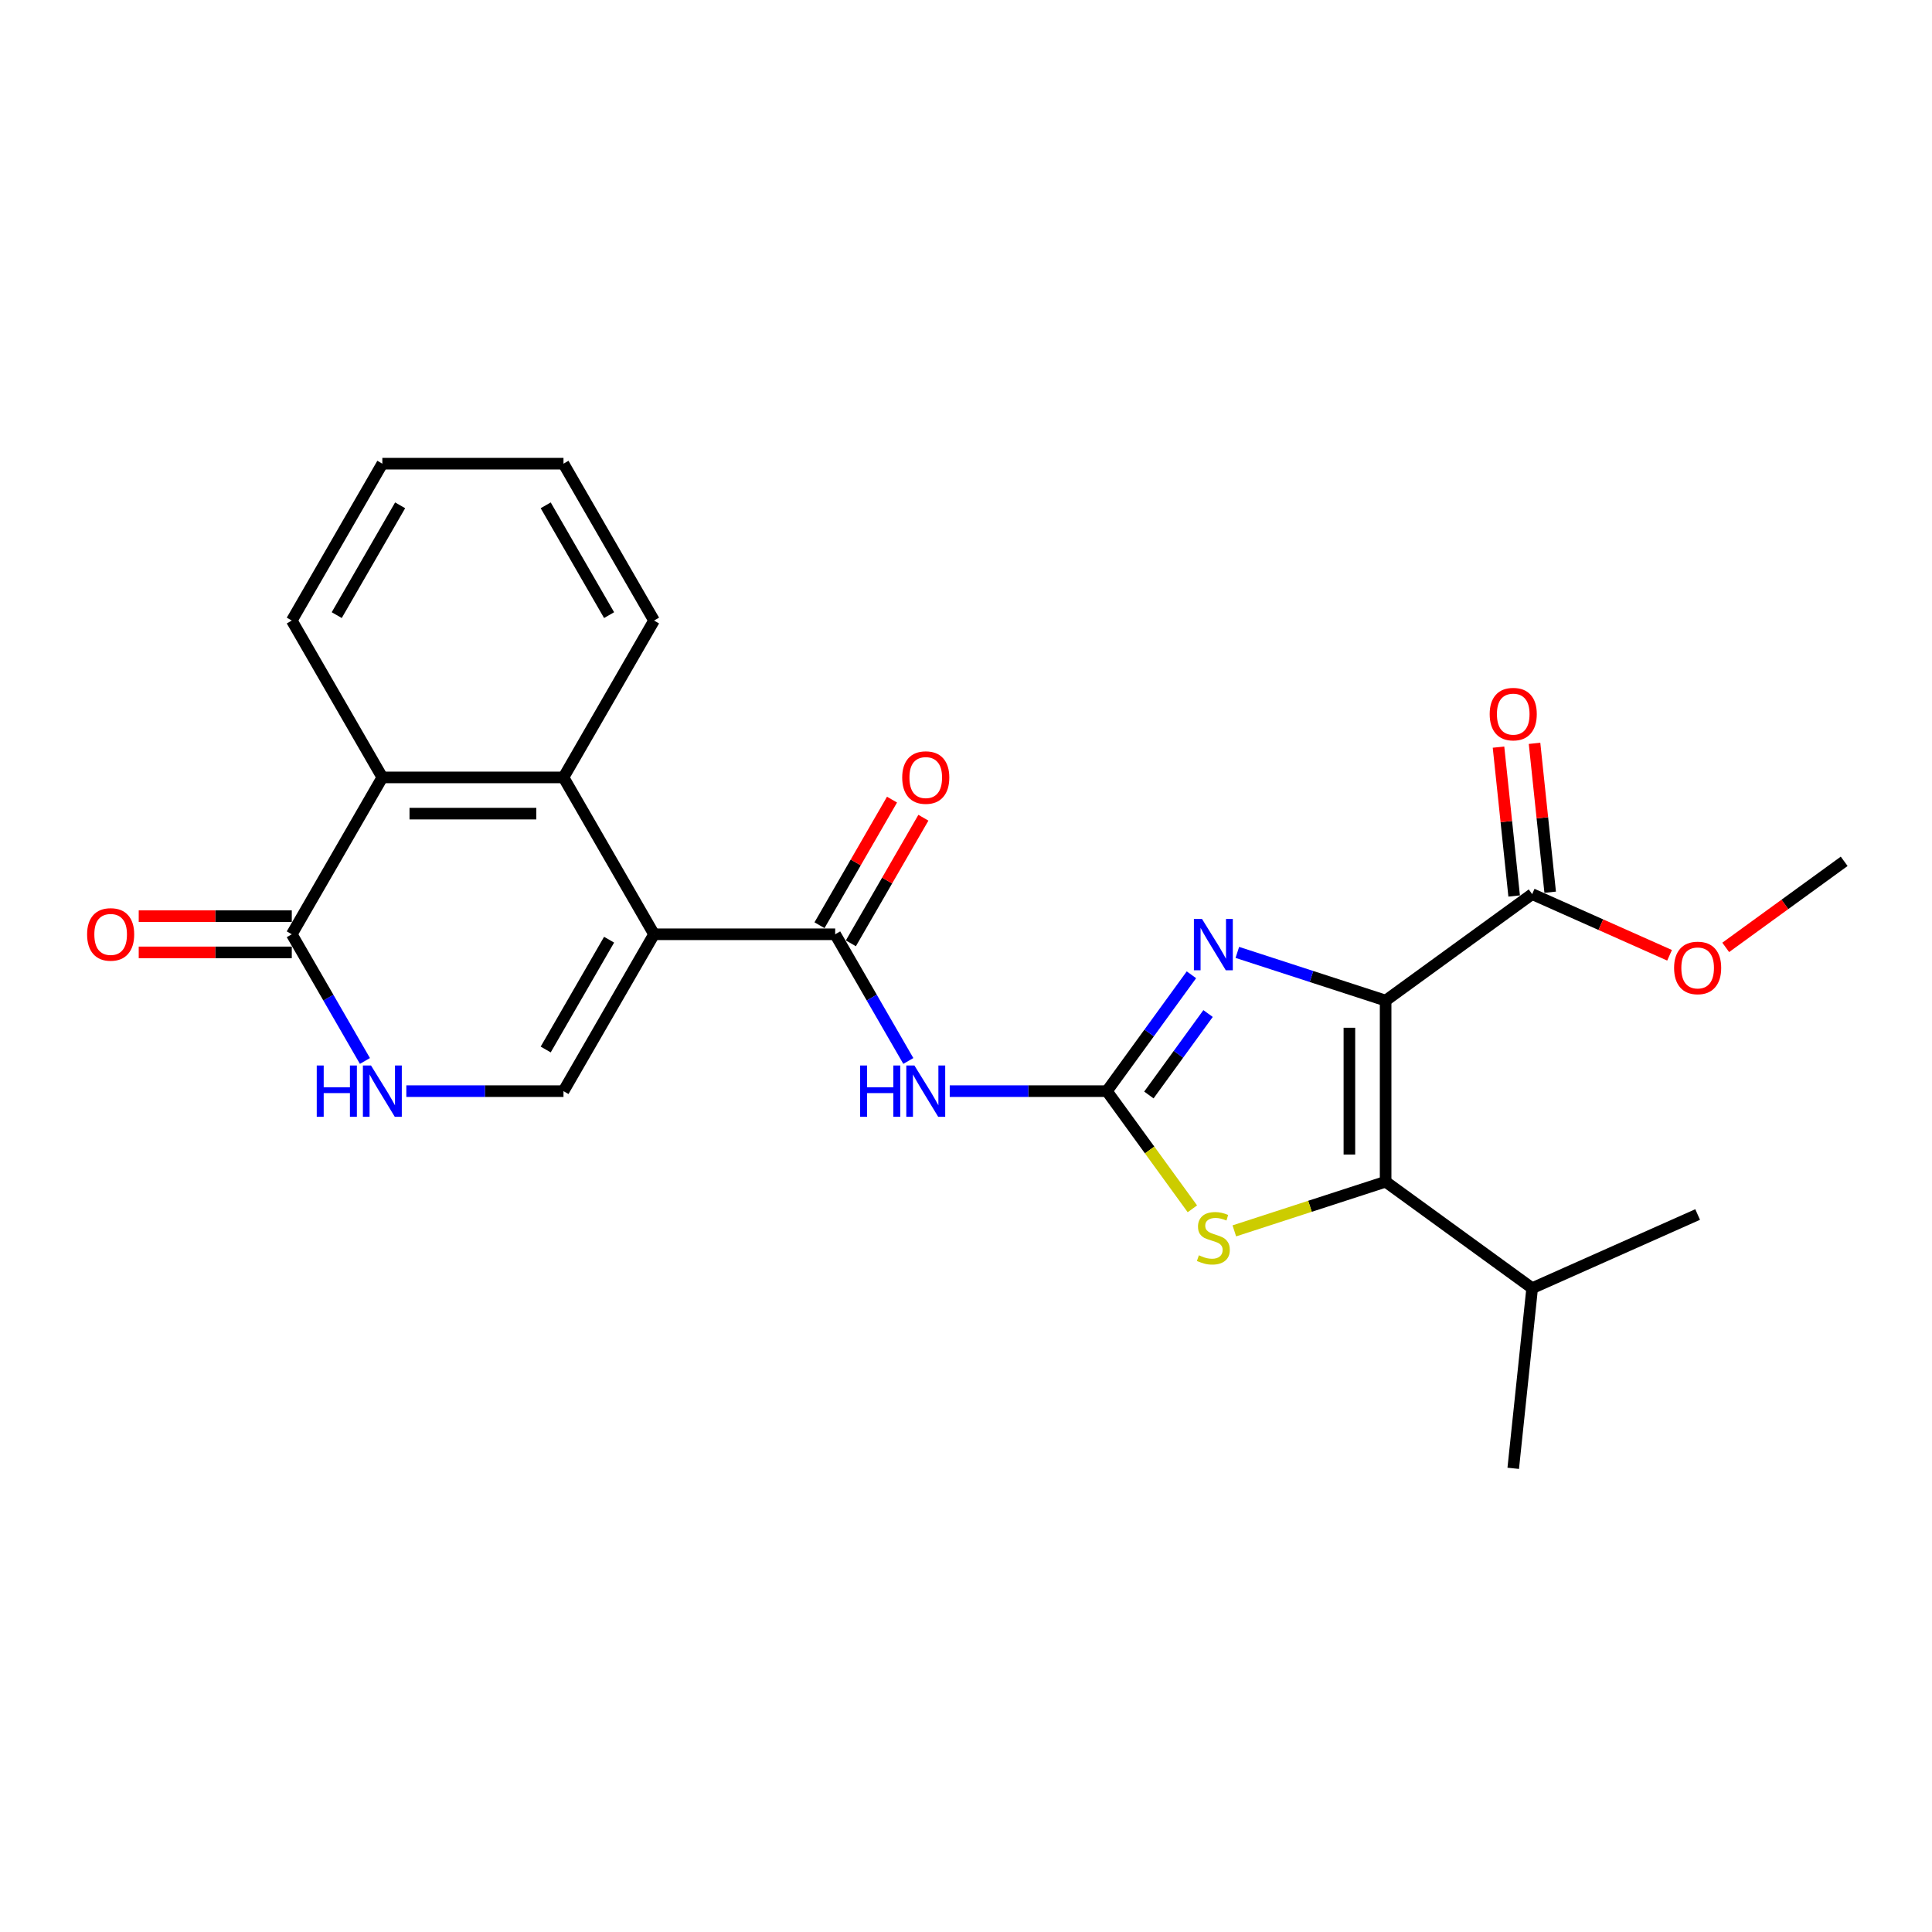 <?xml version='1.0' encoding='iso-8859-1'?>
<svg version='1.1' baseProfile='full'
              xmlns='http://www.w3.org/2000/svg'
                      xmlns:rdkit='http://www.rdkit.org/xml'
                      xmlns:xlink='http://www.w3.org/1999/xlink'
                  xml:space='preserve'
width='1000px' height='1000px' viewBox='0 0 1000 1000'>
<!-- END OF HEADER -->
<rect style='opacity:1.0;fill:#FFFFFF;stroke:none' width='1000' height='1000' x='0' y='0'> </rect>
<path class='bond-2' d='M 717.197,517.898 L 678.821,505.428' style='fill:none;fill-rule:evenodd;stroke:#000000;stroke-width:6px;stroke-linecap:butt;stroke-linejoin:miter;stroke-opacity:1' />
<path class='bond-2' d='M 678.821,505.428 L 640.444,492.959' style='fill:none;fill-rule:evenodd;stroke:#0000FF;stroke-width:6px;stroke-linecap:butt;stroke-linejoin:miter;stroke-opacity:1' />
<path class='bond-3' d='M 717.197,517.898 L 717.197,611.653' style='fill:none;fill-rule:evenodd;stroke:#000000;stroke-width:6px;stroke-linecap:butt;stroke-linejoin:miter;stroke-opacity:1' />
<path class='bond-3' d='M 698.446,531.961 L 698.446,597.589' style='fill:none;fill-rule:evenodd;stroke:#000000;stroke-width:6px;stroke-linecap:butt;stroke-linejoin:miter;stroke-opacity:1' />
<path class='bond-11' d='M 717.197,517.898 L 793.047,462.79' style='fill:none;fill-rule:evenodd;stroke:#000000;stroke-width:6px;stroke-linecap:butt;stroke-linejoin:miter;stroke-opacity:1' />
<path class='bond-0' d='M 338.536,483.581 L 432.291,483.581' style='fill:none;fill-rule:evenodd;stroke:#000000;stroke-width:6px;stroke-linecap:butt;stroke-linejoin:miter;stroke-opacity:1' />
<path class='bond-7' d='M 338.536,483.581 L 291.658,402.387' style='fill:none;fill-rule:evenodd;stroke:#000000;stroke-width:6px;stroke-linecap:butt;stroke-linejoin:miter;stroke-opacity:1' />
<path class='bond-8' d='M 338.536,483.581 L 291.658,564.775' style='fill:none;fill-rule:evenodd;stroke:#000000;stroke-width:6px;stroke-linecap:butt;stroke-linejoin:miter;stroke-opacity:1' />
<path class='bond-8' d='M 315.265,486.384 L 282.451,543.22' style='fill:none;fill-rule:evenodd;stroke:#000000;stroke-width:6px;stroke-linecap:butt;stroke-linejoin:miter;stroke-opacity:1' />
<path class='bond-1' d='M 572.923,564.775 L 594.803,534.66' style='fill:none;fill-rule:evenodd;stroke:#000000;stroke-width:6px;stroke-linecap:butt;stroke-linejoin:miter;stroke-opacity:1' />
<path class='bond-1' d='M 594.803,534.66 L 616.683,504.545' style='fill:none;fill-rule:evenodd;stroke:#0000FF;stroke-width:6px;stroke-linecap:butt;stroke-linejoin:miter;stroke-opacity:1' />
<path class='bond-1' d='M 594.657,566.762 L 609.973,545.682' style='fill:none;fill-rule:evenodd;stroke:#000000;stroke-width:6px;stroke-linecap:butt;stroke-linejoin:miter;stroke-opacity:1' />
<path class='bond-1' d='M 609.973,545.682 L 625.289,524.601' style='fill:none;fill-rule:evenodd;stroke:#0000FF;stroke-width:6px;stroke-linecap:butt;stroke-linejoin:miter;stroke-opacity:1' />
<path class='bond-5' d='M 572.923,564.775 L 532.252,564.775' style='fill:none;fill-rule:evenodd;stroke:#000000;stroke-width:6px;stroke-linecap:butt;stroke-linejoin:miter;stroke-opacity:1' />
<path class='bond-5' d='M 532.252,564.775 L 491.581,564.775' style='fill:none;fill-rule:evenodd;stroke:#0000FF;stroke-width:6px;stroke-linecap:butt;stroke-linejoin:miter;stroke-opacity:1' />
<path class='bond-25' d='M 572.923,564.775 L 595.049,595.228' style='fill:none;fill-rule:evenodd;stroke:#000000;stroke-width:6px;stroke-linecap:butt;stroke-linejoin:miter;stroke-opacity:1' />
<path class='bond-25' d='M 595.049,595.228 L 617.174,625.681' style='fill:none;fill-rule:evenodd;stroke:#CCCC00;stroke-width:6px;stroke-linecap:butt;stroke-linejoin:miter;stroke-opacity:1' />
<path class='bond-6' d='M 717.197,611.653 L 678.043,624.375' style='fill:none;fill-rule:evenodd;stroke:#000000;stroke-width:6px;stroke-linecap:butt;stroke-linejoin:miter;stroke-opacity:1' />
<path class='bond-6' d='M 678.043,624.375 L 638.888,637.097' style='fill:none;fill-rule:evenodd;stroke:#CCCC00;stroke-width:6px;stroke-linecap:butt;stroke-linejoin:miter;stroke-opacity:1' />
<path class='bond-16' d='M 717.197,611.653 L 793.047,666.76' style='fill:none;fill-rule:evenodd;stroke:#000000;stroke-width:6px;stroke-linecap:butt;stroke-linejoin:miter;stroke-opacity:1' />
<path class='bond-4' d='M 432.291,483.581 L 451.22,516.368' style='fill:none;fill-rule:evenodd;stroke:#000000;stroke-width:6px;stroke-linecap:butt;stroke-linejoin:miter;stroke-opacity:1' />
<path class='bond-4' d='M 451.22,516.368 L 470.15,549.155' style='fill:none;fill-rule:evenodd;stroke:#0000FF;stroke-width:6px;stroke-linecap:butt;stroke-linejoin:miter;stroke-opacity:1' />
<path class='bond-13' d='M 440.41,488.269 L 459.177,455.763' style='fill:none;fill-rule:evenodd;stroke:#000000;stroke-width:6px;stroke-linecap:butt;stroke-linejoin:miter;stroke-opacity:1' />
<path class='bond-13' d='M 459.177,455.763 L 477.945,423.257' style='fill:none;fill-rule:evenodd;stroke:#FF0000;stroke-width:6px;stroke-linecap:butt;stroke-linejoin:miter;stroke-opacity:1' />
<path class='bond-13' d='M 424.171,478.893 L 442.939,446.387' style='fill:none;fill-rule:evenodd;stroke:#000000;stroke-width:6px;stroke-linecap:butt;stroke-linejoin:miter;stroke-opacity:1' />
<path class='bond-13' d='M 442.939,446.387 L 461.706,413.881' style='fill:none;fill-rule:evenodd;stroke:#FF0000;stroke-width:6px;stroke-linecap:butt;stroke-linejoin:miter;stroke-opacity:1' />
<path class='bond-12' d='M 291.658,402.387 L 197.903,402.387' style='fill:none;fill-rule:evenodd;stroke:#000000;stroke-width:6px;stroke-linecap:butt;stroke-linejoin:miter;stroke-opacity:1' />
<path class='bond-12' d='M 277.595,421.138 L 211.966,421.138' style='fill:none;fill-rule:evenodd;stroke:#000000;stroke-width:6px;stroke-linecap:butt;stroke-linejoin:miter;stroke-opacity:1' />
<path class='bond-18' d='M 291.658,402.387 L 338.536,321.192' style='fill:none;fill-rule:evenodd;stroke:#000000;stroke-width:6px;stroke-linecap:butt;stroke-linejoin:miter;stroke-opacity:1' />
<path class='bond-9' d='M 291.658,564.775 L 250.987,564.775' style='fill:none;fill-rule:evenodd;stroke:#000000;stroke-width:6px;stroke-linecap:butt;stroke-linejoin:miter;stroke-opacity:1' />
<path class='bond-9' d='M 250.987,564.775 L 210.316,564.775' style='fill:none;fill-rule:evenodd;stroke:#0000FF;stroke-width:6px;stroke-linecap:butt;stroke-linejoin:miter;stroke-opacity:1' />
<path class='bond-10' d='M 188.885,549.155 L 169.956,516.368' style='fill:none;fill-rule:evenodd;stroke:#0000FF;stroke-width:6px;stroke-linecap:butt;stroke-linejoin:miter;stroke-opacity:1' />
<path class='bond-10' d='M 169.956,516.368 L 151.026,483.581' style='fill:none;fill-rule:evenodd;stroke:#000000;stroke-width:6px;stroke-linecap:butt;stroke-linejoin:miter;stroke-opacity:1' />
<path class='bond-14' d='M 151.026,474.205 L 111.414,474.205' style='fill:none;fill-rule:evenodd;stroke:#000000;stroke-width:6px;stroke-linecap:butt;stroke-linejoin:miter;stroke-opacity:1' />
<path class='bond-14' d='M 111.414,474.205 L 71.803,474.205' style='fill:none;fill-rule:evenodd;stroke:#FF0000;stroke-width:6px;stroke-linecap:butt;stroke-linejoin:miter;stroke-opacity:1' />
<path class='bond-14' d='M 151.026,492.956 L 111.414,492.956' style='fill:none;fill-rule:evenodd;stroke:#000000;stroke-width:6px;stroke-linecap:butt;stroke-linejoin:miter;stroke-opacity:1' />
<path class='bond-14' d='M 111.414,492.956 L 71.803,492.956' style='fill:none;fill-rule:evenodd;stroke:#FF0000;stroke-width:6px;stroke-linecap:butt;stroke-linejoin:miter;stroke-opacity:1' />
<path class='bond-26' d='M 151.026,483.581 L 197.903,402.387' style='fill:none;fill-rule:evenodd;stroke:#000000;stroke-width:6px;stroke-linecap:butt;stroke-linejoin:miter;stroke-opacity:1' />
<path class='bond-15' d='M 802.371,461.81 L 798.321,423.28' style='fill:none;fill-rule:evenodd;stroke:#000000;stroke-width:6px;stroke-linecap:butt;stroke-linejoin:miter;stroke-opacity:1' />
<path class='bond-15' d='M 798.321,423.28 L 794.272,384.75' style='fill:none;fill-rule:evenodd;stroke:#FF0000;stroke-width:6px;stroke-linecap:butt;stroke-linejoin:miter;stroke-opacity:1' />
<path class='bond-15' d='M 783.722,463.77 L 779.673,425.24' style='fill:none;fill-rule:evenodd;stroke:#000000;stroke-width:6px;stroke-linecap:butt;stroke-linejoin:miter;stroke-opacity:1' />
<path class='bond-15' d='M 779.673,425.24 L 775.623,386.711' style='fill:none;fill-rule:evenodd;stroke:#FF0000;stroke-width:6px;stroke-linecap:butt;stroke-linejoin:miter;stroke-opacity:1' />
<path class='bond-17' d='M 793.047,462.79 L 828.605,478.622' style='fill:none;fill-rule:evenodd;stroke:#000000;stroke-width:6px;stroke-linecap:butt;stroke-linejoin:miter;stroke-opacity:1' />
<path class='bond-17' d='M 828.605,478.622 L 864.164,494.453' style='fill:none;fill-rule:evenodd;stroke:#FF0000;stroke-width:6px;stroke-linecap:butt;stroke-linejoin:miter;stroke-opacity:1' />
<path class='bond-19' d='M 197.903,402.387 L 151.026,321.192' style='fill:none;fill-rule:evenodd;stroke:#000000;stroke-width:6px;stroke-linecap:butt;stroke-linejoin:miter;stroke-opacity:1' />
<path class='bond-20' d='M 793.047,666.76 L 783.247,760.002' style='fill:none;fill-rule:evenodd;stroke:#000000;stroke-width:6px;stroke-linecap:butt;stroke-linejoin:miter;stroke-opacity:1' />
<path class='bond-21' d='M 793.047,666.76 L 878.696,628.627' style='fill:none;fill-rule:evenodd;stroke:#000000;stroke-width:6px;stroke-linecap:butt;stroke-linejoin:miter;stroke-opacity:1' />
<path class='bond-22' d='M 893.228,490.365 L 923.887,468.09' style='fill:none;fill-rule:evenodd;stroke:#FF0000;stroke-width:6px;stroke-linecap:butt;stroke-linejoin:miter;stroke-opacity:1' />
<path class='bond-22' d='M 923.887,468.09 L 954.545,445.816' style='fill:none;fill-rule:evenodd;stroke:#000000;stroke-width:6px;stroke-linecap:butt;stroke-linejoin:miter;stroke-opacity:1' />
<path class='bond-23' d='M 338.536,321.192 L 291.658,239.998' style='fill:none;fill-rule:evenodd;stroke:#000000;stroke-width:6px;stroke-linecap:butt;stroke-linejoin:miter;stroke-opacity:1' />
<path class='bond-23' d='M 315.265,318.389 L 282.451,261.553' style='fill:none;fill-rule:evenodd;stroke:#000000;stroke-width:6px;stroke-linecap:butt;stroke-linejoin:miter;stroke-opacity:1' />
<path class='bond-27' d='M 151.026,321.192 L 197.903,239.998' style='fill:none;fill-rule:evenodd;stroke:#000000;stroke-width:6px;stroke-linecap:butt;stroke-linejoin:miter;stroke-opacity:1' />
<path class='bond-27' d='M 174.296,318.389 L 207.11,261.553' style='fill:none;fill-rule:evenodd;stroke:#000000;stroke-width:6px;stroke-linecap:butt;stroke-linejoin:miter;stroke-opacity:1' />
<path class='bond-24' d='M 291.658,239.998 L 197.903,239.998' style='fill:none;fill-rule:evenodd;stroke:#000000;stroke-width:6px;stroke-linecap:butt;stroke-linejoin:miter;stroke-opacity:1' />
<path  class='atom-3' d='M 622.162 475.65
L 630.862 489.713
Q 631.725 491.101, 633.112 493.613
Q 634.5 496.126, 634.575 496.276
L 634.575 475.65
L 638.1 475.65
L 638.1 502.201
L 634.463 502.201
L 625.125 486.826
Q 624.037 485.025, 622.874 482.963
Q 621.749 480.9, 621.412 480.263
L 621.412 502.201
L 617.962 502.201
L 617.962 475.65
L 622.162 475.65
' fill='#0000FF'/>
<path  class='atom-6' d='M 445.21 551.499
L 448.81 551.499
L 448.81 562.787
L 462.386 562.787
L 462.386 551.499
L 465.986 551.499
L 465.986 578.051
L 462.386 578.051
L 462.386 565.788
L 448.81 565.788
L 448.81 578.051
L 445.21 578.051
L 445.21 551.499
' fill='#0000FF'/>
<path  class='atom-6' d='M 473.299 551.499
L 482 565.563
Q 482.862 566.95, 484.25 569.463
Q 485.637 571.975, 485.712 572.125
L 485.712 551.499
L 489.237 551.499
L 489.237 578.051
L 485.6 578.051
L 476.262 562.675
Q 475.174 560.875, 474.012 558.812
Q 472.887 556.75, 472.549 556.112
L 472.549 578.051
L 469.099 578.051
L 469.099 551.499
L 473.299 551.499
' fill='#0000FF'/>
<path  class='atom-7' d='M 620.531 649.737
Q 620.831 649.85, 622.068 650.375
Q 623.306 650.9, 624.656 651.238
Q 626.043 651.538, 627.393 651.538
Q 629.906 651.538, 631.369 650.337
Q 632.831 649.1, 632.831 646.962
Q 632.831 645.5, 632.081 644.6
Q 631.369 643.7, 630.244 643.212
Q 629.119 642.725, 627.243 642.162
Q 624.881 641.449, 623.456 640.774
Q 622.068 640.099, 621.056 638.674
Q 620.081 637.249, 620.081 634.849
Q 620.081 631.511, 622.331 629.449
Q 624.618 627.386, 629.119 627.386
Q 632.194 627.386, 635.681 628.849
L 634.819 631.736
Q 631.631 630.424, 629.231 630.424
Q 626.643 630.424, 625.218 631.511
Q 623.793 632.562, 623.831 634.399
Q 623.831 635.824, 624.543 636.687
Q 625.293 637.549, 626.343 638.037
Q 627.431 638.524, 629.231 639.087
Q 631.631 639.837, 633.056 640.587
Q 634.481 641.337, 635.494 642.875
Q 636.544 644.375, 636.544 646.962
Q 636.544 650.637, 634.069 652.625
Q 631.631 654.575, 627.543 654.575
Q 625.181 654.575, 623.381 654.05
Q 621.618 653.563, 619.518 652.7
L 620.531 649.737
' fill='#CCCC00'/>
<path  class='atom-10' d='M 163.945 551.499
L 167.545 551.499
L 167.545 562.787
L 181.121 562.787
L 181.121 551.499
L 184.721 551.499
L 184.721 578.051
L 181.121 578.051
L 181.121 565.788
L 167.545 565.788
L 167.545 578.051
L 163.945 578.051
L 163.945 551.499
' fill='#0000FF'/>
<path  class='atom-10' d='M 192.034 551.499
L 200.735 565.563
Q 201.597 566.95, 202.985 569.463
Q 204.372 571.975, 204.447 572.125
L 204.447 551.499
L 207.973 551.499
L 207.973 578.051
L 204.335 578.051
L 194.997 562.675
Q 193.909 560.875, 192.747 558.812
Q 191.622 556.75, 191.284 556.112
L 191.284 578.051
L 187.834 578.051
L 187.834 551.499
L 192.034 551.499
' fill='#0000FF'/>
<path  class='atom-14' d='M 466.98 402.462
Q 466.98 396.086, 470.13 392.524
Q 473.28 388.961, 479.168 388.961
Q 485.056 388.961, 488.206 392.524
Q 491.356 396.086, 491.356 402.462
Q 491.356 408.912, 488.169 412.587
Q 484.981 416.225, 479.168 416.225
Q 473.318 416.225, 470.13 412.587
Q 466.98 408.95, 466.98 402.462
M 479.168 413.225
Q 483.218 413.225, 485.394 410.525
Q 487.606 407.787, 487.606 402.462
Q 487.606 397.249, 485.394 394.624
Q 483.218 391.961, 479.168 391.961
Q 475.118 391.961, 472.905 394.586
Q 470.73 397.211, 470.73 402.462
Q 470.73 407.824, 472.905 410.525
Q 475.118 413.225, 479.168 413.225
' fill='#FF0000'/>
<path  class='atom-15' d='M 45.083 483.656
Q 45.083 477.281, 48.233 473.718
Q 51.383 470.155, 57.271 470.155
Q 63.159 470.155, 66.309 473.718
Q 69.459 477.281, 69.459 483.656
Q 69.459 490.106, 66.271 493.781
Q 63.084 497.419, 57.271 497.419
Q 51.42 497.419, 48.233 493.781
Q 45.083 490.144, 45.083 483.656
M 57.271 494.419
Q 61.321 494.419, 63.496 491.719
Q 65.709 488.981, 65.709 483.656
Q 65.709 478.443, 63.496 475.818
Q 61.321 473.155, 57.271 473.155
Q 53.221 473.155, 51.008 475.78
Q 48.833 478.406, 48.833 483.656
Q 48.833 489.019, 51.008 491.719
Q 53.221 494.419, 57.271 494.419
' fill='#FF0000'/>
<path  class='atom-16' d='M 771.058 369.623
Q 771.058 363.248, 774.209 359.685
Q 777.359 356.123, 783.247 356.123
Q 789.134 356.123, 792.285 359.685
Q 795.435 363.248, 795.435 369.623
Q 795.435 376.074, 792.247 379.749
Q 789.059 383.387, 783.247 383.387
Q 777.396 383.387, 774.209 379.749
Q 771.058 376.111, 771.058 369.623
M 783.247 380.386
Q 787.297 380.386, 789.472 377.686
Q 791.685 374.949, 791.685 369.623
Q 791.685 364.411, 789.472 361.785
Q 787.297 359.123, 783.247 359.123
Q 779.196 359.123, 776.984 361.748
Q 774.809 364.373, 774.809 369.623
Q 774.809 374.986, 776.984 377.686
Q 779.196 380.386, 783.247 380.386
' fill='#FF0000'/>
<path  class='atom-18' d='M 866.508 500.998
Q 866.508 494.623, 869.658 491.06
Q 872.808 487.498, 878.696 487.498
Q 884.584 487.498, 887.734 491.06
Q 890.884 494.623, 890.884 500.998
Q 890.884 507.449, 887.697 511.124
Q 884.509 514.762, 878.696 514.762
Q 872.846 514.762, 869.658 511.124
Q 866.508 507.486, 866.508 500.998
M 878.696 511.761
Q 882.746 511.761, 884.921 509.061
Q 887.134 506.324, 887.134 500.998
Q 887.134 495.786, 884.921 493.16
Q 882.746 490.498, 878.696 490.498
Q 874.646 490.498, 872.433 493.123
Q 870.258 495.748, 870.258 500.998
Q 870.258 506.361, 872.433 509.061
Q 874.646 511.761, 878.696 511.761
' fill='#FF0000'/>
</svg>
